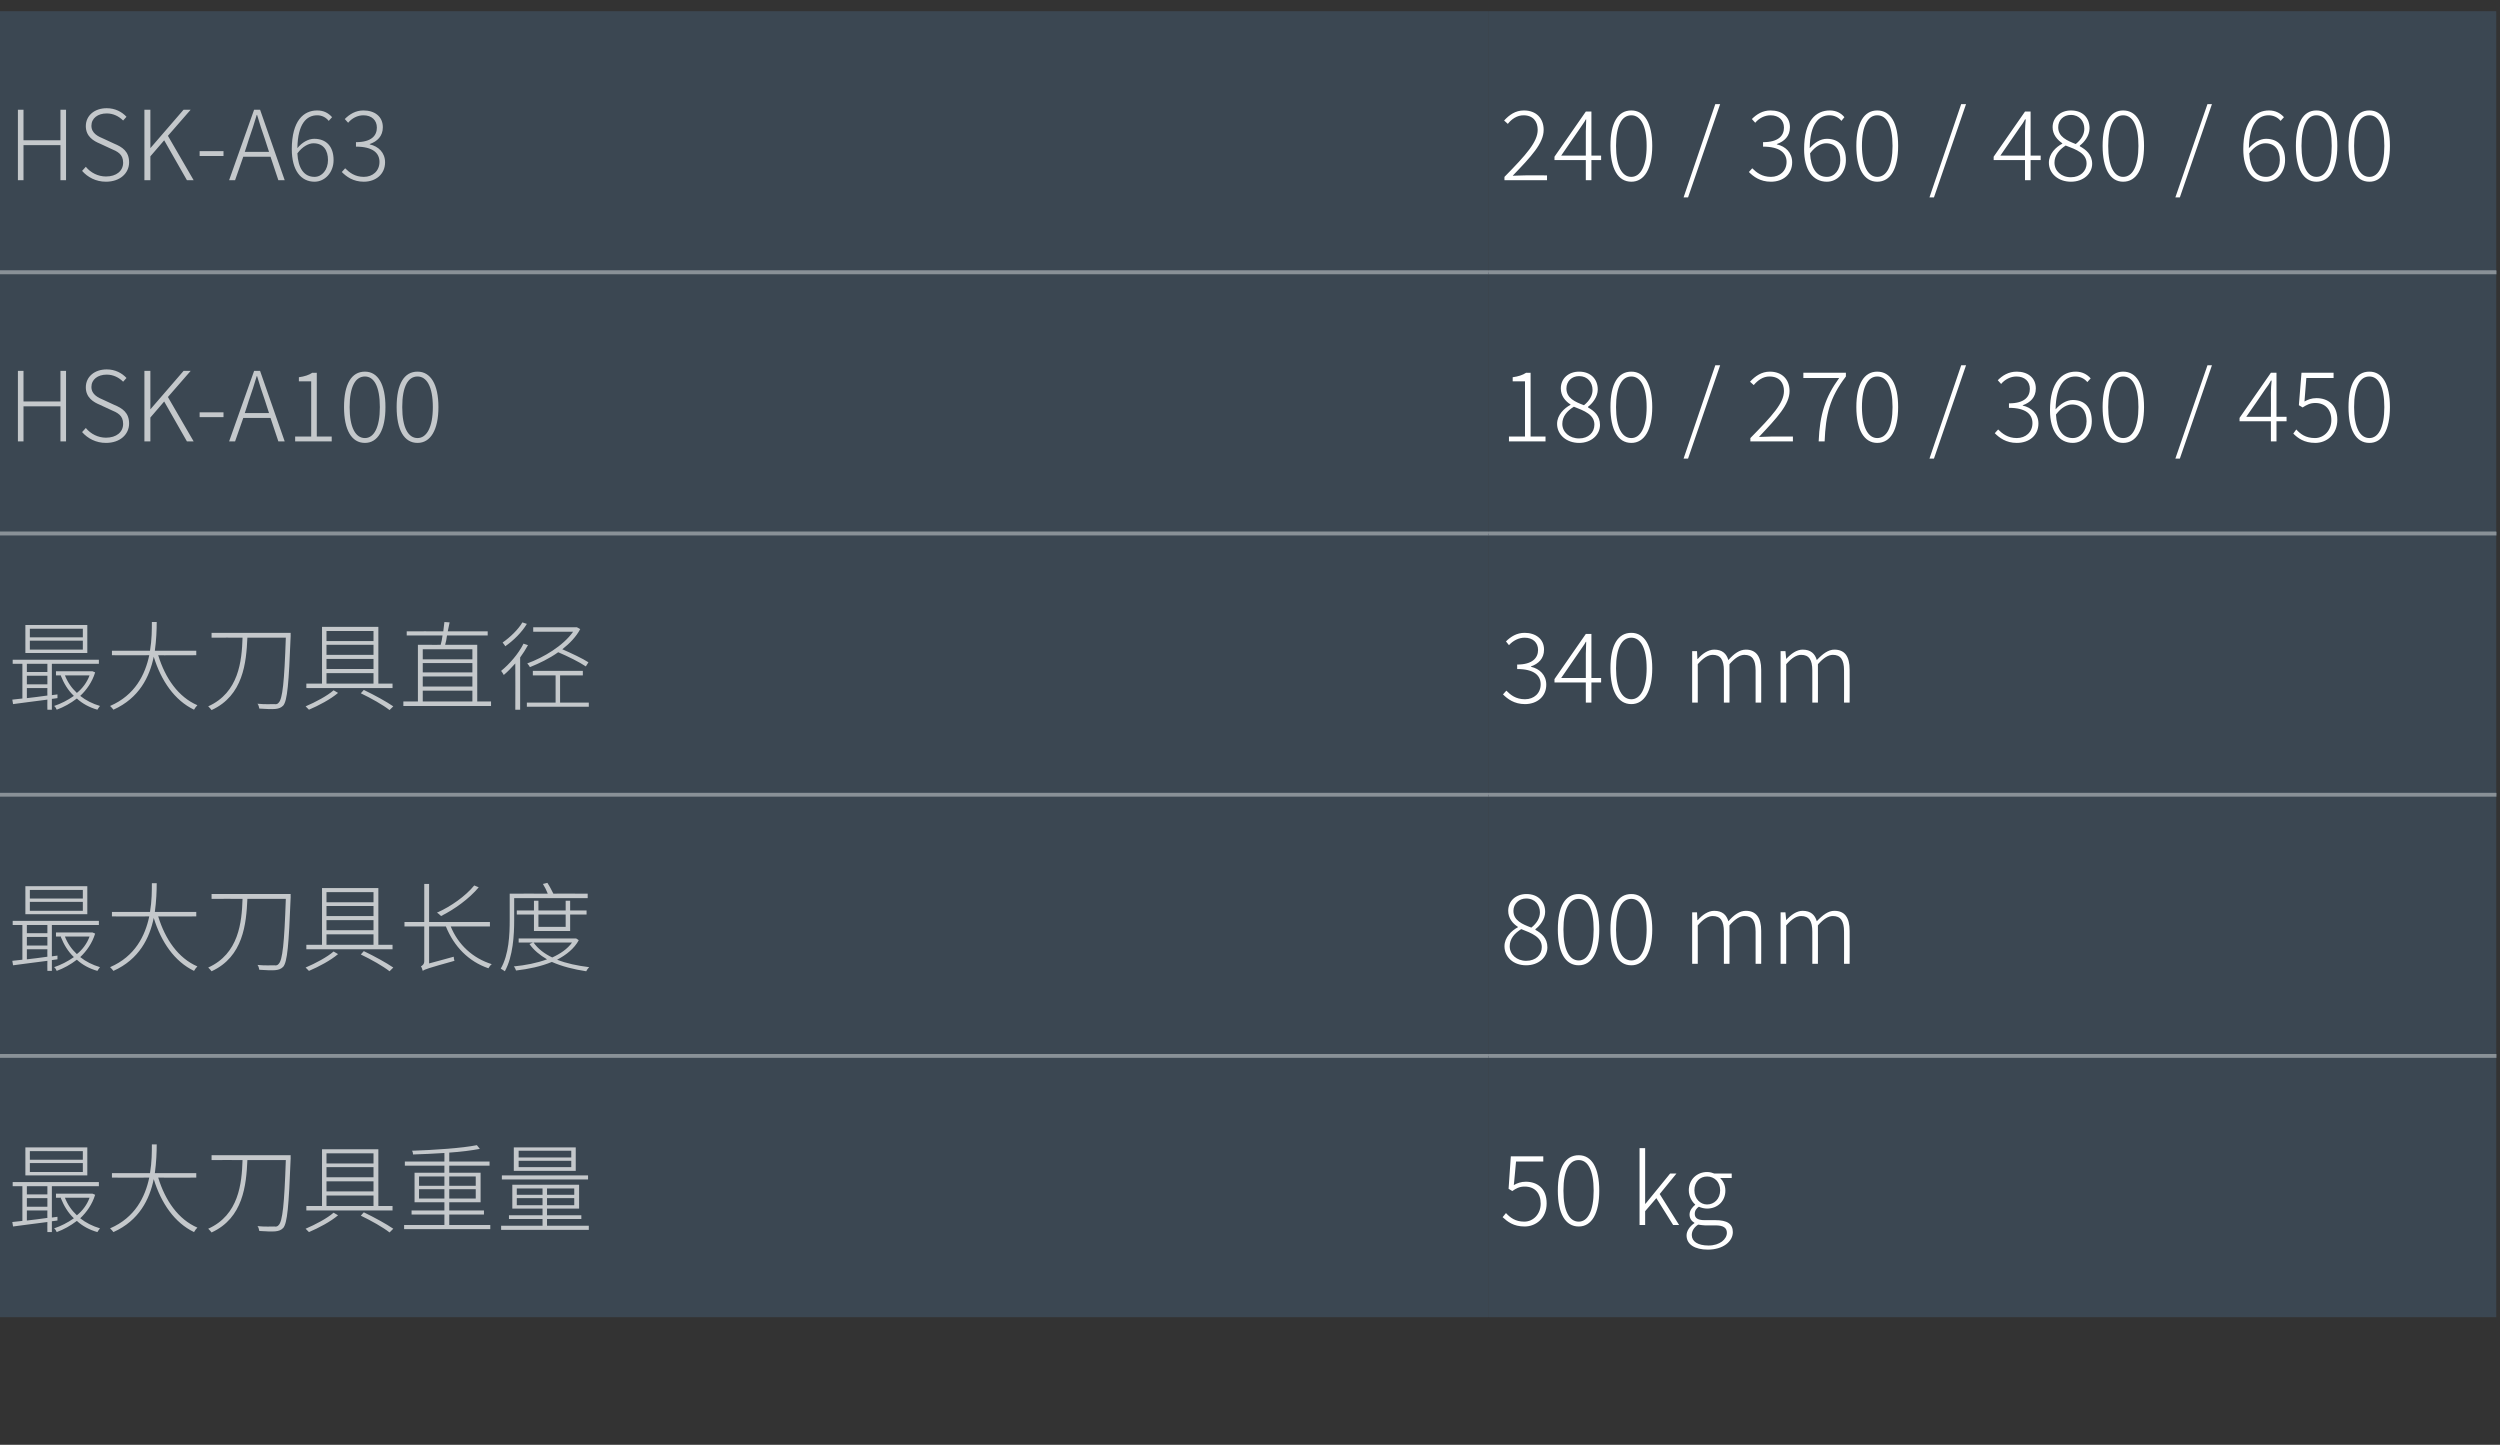 <?xml version="1.0" standalone="no"?><!DOCTYPE svg PUBLIC "-//W3C//DTD SVG 1.1//EN" "http://www.w3.org/Graphics/SVG/1.1/DTD/svg11.dtd"><svg xmlns="http://www.w3.org/2000/svg" version="1.1" width="670px" height="387.2px" viewBox="0 -3 670 387.2" style="top:-3px"><rect x="0" y="-3" width="670" height="387.2" fill="#333333" stroke="none"/>  <desc>HSK-A63,240 / 360 / 480 / 600,HSK-A100,180 / 270 / 360 / 450,最大刀具直径 ,340 mm,最大刀具长度,800 mm,最大刀具重量,50 kg</desc>  <defs/>  <g class="svg-tables">    <g class="svg-table-background">      <rect x="-1" y="0" width="400" height="70" class="svg-cell-fill" style="fill:#3b4752;"/>      <line x1="-1" y1="70" x2="399" y2="70" stroke="#899197" stroke-width="1"/>      <rect x="399" y="0" width="270" height="70" class="svg-cell-fill" style="fill:#3b4752;"/>      <line x1="399" y1="70" x2="669" y2="70" stroke="#899197" stroke-width="1"/>      <rect x="-1" y="70" width="400" height="70" class="svg-cell-fill" style="fill:#3b4752;"/>      <line x1="-1" y1="140" x2="399" y2="140" stroke="#899197" stroke-width="1"/>      <line x1="-1" y1="70" x2="399" y2="70" stroke="#899197" stroke-width="1"/>      <rect x="399" y="70" width="270" height="70" class="svg-cell-fill" style="fill:#3b4752;"/>      <line x1="399" y1="140" x2="669" y2="140" stroke="#899197" stroke-width="1"/>      <line x1="399" y1="70" x2="669" y2="70" stroke="#899197" stroke-width="1"/>      <rect x="-1" y="140" width="400" height="70" class="svg-cell-fill" style="fill:#3b4752;"/>      <line x1="-1" y1="210" x2="399" y2="210" stroke="#899197" stroke-width="1"/>      <line x1="-1" y1="140" x2="399" y2="140" stroke="#899197" stroke-width="1"/>      <rect x="399" y="140" width="270" height="70" class="svg-cell-fill" style="fill:#3b4752;"/>      <line x1="399" y1="210" x2="669" y2="210" stroke="#899197" stroke-width="1"/>      <line x1="399" y1="140" x2="669" y2="140" stroke="#899197" stroke-width="1"/>      <rect x="-1" y="210" width="400" height="70" class="svg-cell-fill" style="fill:#3b4752;"/>      <line x1="-1" y1="280" x2="399" y2="280" stroke="#899197" stroke-width="1"/>      <line x1="-1" y1="210" x2="399" y2="210" stroke="#899197" stroke-width="1"/>      <rect x="399" y="210" width="270" height="70" class="svg-cell-fill" style="fill:#3b4752;"/>      <line x1="399" y1="280" x2="669" y2="280" stroke="#899197" stroke-width="1"/>      <line x1="399" y1="210" x2="669" y2="210" stroke="#899197" stroke-width="1"/>      <rect x="-1" y="280" width="400" height="70" class="svg-cell-fill" style="fill:#3b4752;"/>      <line x1="-1" y1="280" x2="399" y2="280" stroke="#899197" stroke-width="1"/>      <rect x="399" y="280" width="270" height="70" class="svg-cell-fill" style="fill:#3b4752;"/>      <line x1="399" y1="280" x2="669" y2="280" stroke="#899197" stroke-width="1"/>    </g>  </g>  <g id="Polygon267601">    <path d="M 402.7 323.2 C 402.7 323.2 403.6 322.1 403.6 322.1 C 404.7 323.3 406.1 324.4 408.5 324.4 C 410.9 324.4 412.9 322.4 412.9 319.6 C 412.9 316.7 411.3 315 408.6 315 C 407.2 315 406.3 315.5 405.3 316.2 C 405.25 316.18 404.3 315.6 404.3 315.6 L 404.9 306.9 L 413.6 306.9 L 413.6 308.3 L 406.3 308.3 C 406.3 308.3 405.72 314.65 405.7 314.6 C 406.6 314.1 407.6 313.7 408.9 313.7 C 412 313.7 414.5 315.5 414.5 319.5 C 414.5 323.5 411.6 325.7 408.6 325.7 C 405.6 325.7 404 324.4 402.7 323.2 Z M 417.5 316.1 C 417.5 309.9 419.5 306.6 423.1 306.6 C 426.6 306.6 428.6 310 428.6 316.1 C 428.6 322.2 426.6 325.7 423.1 325.7 C 419.5 325.7 417.5 322.2 417.5 316.1 Z M 427.1 316.1 C 427.1 310.5 425.5 307.9 423.1 307.9 C 420.6 307.9 419 310.5 419 316.1 C 419 321.6 420.6 324.4 423.1 324.4 C 425.5 324.4 427.1 321.6 427.1 316.1 Z M 439.4 304.7 L 440.9 304.7 L 440.9 319.6 L 441 319.6 L 447.6 311.5 L 449.3 311.5 L 444.8 317 L 450 325.3 L 448.4 325.3 L 443.9 318.1 L 440.9 321.6 L 440.9 325.3 L 439.4 325.3 L 439.4 304.7 Z M 452 328.1 C 452 326.9 452.8 325.7 454.1 324.8 C 454.1 324.8 454.1 324.7 454.1 324.7 C 453.4 324.3 452.8 323.6 452.8 322.5 C 452.8 321.3 453.7 320.4 454.3 319.9 C 454.3 319.9 454.3 319.8 454.3 319.8 C 453.5 319.1 452.6 317.7 452.6 316 C 452.6 313.1 454.8 311.1 457.5 311.1 C 458.3 311.1 458.9 311.3 459.4 311.5 C 459.39 311.48 464.1 311.5 464.1 311.5 L 464.1 312.7 C 464.1 312.7 461 312.72 461 312.7 C 461.8 313.5 462.4 314.6 462.4 316.1 C 462.4 318.9 460.3 320.9 457.5 320.9 C 456.8 320.9 455.9 320.7 455.3 320.4 C 454.7 320.8 454.2 321.4 454.2 322.3 C 454.2 323.3 454.8 324 456.8 324 C 456.8 324 459.7 324 459.7 324 C 462.9 324 464.4 325 464.4 327.2 C 464.4 329.7 461.8 331.9 457.7 331.9 C 454.2 331.9 452 330.5 452 328.1 Z M 461 316 C 461 313.7 459.4 312.3 457.5 312.3 C 455.6 312.3 454.1 313.7 454.1 316 C 454.1 318.3 455.7 319.8 457.5 319.8 C 459.4 319.8 461 318.3 461 316 Z M 462.8 327.4 C 462.8 326 461.8 325.4 459.7 325.4 C 459.7 325.4 456.9 325.4 456.9 325.4 C 456.6 325.4 455.8 325.3 455.1 325.2 C 453.9 326 453.4 327 453.4 328 C 453.4 329.7 455 330.8 457.9 330.8 C 460.9 330.8 462.8 329.1 462.8 327.4 Z " stroke="none" fill="#fff"/>  </g>  <g id="Polygon267600">    <path d="M 22.2 305.5 L 8 305.5 L 8 307.8 L 22.2 307.8 L 22.2 305.5 Z M 22.2 308.7 L 8 308.7 L 8 311.1 L 22.2 311.1 L 22.2 308.7 Z M 23.4 312 L 6.8 312 L 6.8 304.5 L 23.4 304.5 L 23.4 312 Z M 7.2 324.1 C 8.9 323.9 10.7 323.7 12.7 323.4 C 12.66 323.41 12.7 321.4 12.7 321.4 L 7.2 321.4 C 7.2 321.4 7.2 324.06 7.2 324.1 Z M 7.2 314.9 L 7.2 317.1 L 12.7 317.1 L 12.7 314.9 L 7.2 314.9 Z M 7.2 320.4 L 12.7 320.4 L 12.7 318.1 L 7.2 318.1 L 7.2 320.4 Z M 13.9 324.3 L 13.9 327.2 L 12.7 327.2 C 12.7 327.2 12.66 324.48 12.7 324.5 C 9.3 324.9 6 325.4 3.5 325.7 C 3.48 325.67 3.3 324.5 3.3 324.5 L 6 324.2 L 6 314.9 L 3.4 314.9 L 3.4 313.8 L 26.5 313.8 L 26.5 314.9 L 13.9 314.9 L 13.9 323.3 L 15.4 323.1 L 15.4 324.1 L 13.9 324.3 Z M 17.4 318 C 18.1 319.8 19.2 321.4 20.6 322.7 C 22.1 321.5 23.3 319.9 24 318 C 24 318 17.4 318 17.4 318 Z M 25.5 317.2 C 24.7 319.8 23.2 321.9 21.5 323.5 C 23 324.7 24.8 325.6 26.8 326.2 C 26.6 326.4 26.3 326.9 26.1 327.2 C 24 326.6 22.1 325.6 20.6 324.2 C 18.9 325.5 17.1 326.5 15.2 327.2 C 15.1 326.9 14.8 326.4 14.5 326.2 C 16.3 325.6 18.1 324.7 19.8 323.5 C 18.2 322 17.1 320.1 16.3 318.1 C 16.27 318.05 16.4 318 16.4 318 L 15 318 L 15 316.9 L 24.6 316.9 L 24.8 316.9 C 24.8 316.9 25.53 317.22 25.5 317.2 Z M 42.4 312.6 C 44.3 318.8 47.8 323.8 52.9 326 C 52.6 326.3 52.2 326.8 52 327.2 C 46.8 324.7 43.2 319.5 41.2 313 C 40.1 318.4 37.3 324.1 30.4 327.2 C 30.2 326.9 29.8 326.5 29.5 326.2 C 36.2 323.3 38.9 317.8 40 312.6 C 39.99 312.65 30 312.6 30 312.6 L 30 311.4 C 30 311.4 40.19 311.4 40.2 311.4 C 40.7 308.4 40.7 305.7 40.7 303.7 C 40.7 303.7 42 303.7 42 303.7 C 42 305.7 41.9 308.5 41.5 311.4 C 41.49 311.4 52.6 311.4 52.6 311.4 L 52.6 312.6 C 52.6 312.6 42.38 312.65 42.4 312.6 Z M 77.9 307.4 C 77.4 320.3 77 324.8 75.9 326.1 C 75.3 326.7 74.7 326.9 73.8 327 C 72.9 327.1 71.1 327 69.5 326.9 C 69.4 326.5 69.3 325.9 69 325.6 C 71 325.8 72.8 325.7 73.5 325.7 C 74 325.8 74.4 325.7 74.7 325.3 C 75.7 324.3 76.2 319.9 76.6 307.9 C 76.6 307.9 66.3 307.9 66.3 307.9 C 66 314.6 65.2 323.4 56.7 327.3 C 56.5 327 56.1 326.6 55.8 326.3 C 64 322.6 64.8 314.2 65 307.9 C 65.02 307.86 56.7 307.9 56.7 307.9 L 56.7 306.6 L 77.9 306.6 C 77.9 306.6 77.87 307.42 77.9 307.4 Z M 87.5 320.2 L 100.1 320.2 L 100.1 317.4 L 87.5 317.4 L 87.5 320.2 Z M 87.5 306.1 L 87.5 308.8 L 100.1 308.8 L 100.1 306.1 L 87.5 306.1 Z M 87.5 313.6 L 87.5 316.3 L 100.1 316.3 L 100.1 313.6 L 87.5 313.6 Z M 100.1 309.8 L 87.5 309.8 L 87.5 312.5 L 100.1 312.5 L 100.1 309.8 Z M 105.2 321.4 L 82.1 321.4 L 82.1 320.2 L 86.3 320.2 L 86.3 305 L 101.4 305 L 101.4 320.2 L 105.2 320.2 L 105.2 321.4 Z M 90.6 322.7 C 88.6 324.4 85.4 326.1 82.8 327.2 C 82.6 327 82.2 326.6 81.9 326.3 C 84.5 325.2 87.7 323.5 89.4 322 C 89.4 322 90.6 322.7 90.6 322.7 Z M 97.5 321.9 C 100.4 323.3 103.5 325 105.4 326.3 C 105.4 326.3 104.4 327.3 104.4 327.3 C 102.6 325.9 99.6 324.2 96.7 322.8 C 96.7 322.8 97.5 321.9 97.5 321.9 Z M 119.1 318.2 L 119.1 315.7 L 112.3 315.7 L 112.3 318.2 L 119.1 318.2 Z M 112.3 314.8 L 119.1 314.8 L 119.1 312.3 L 112.3 312.3 L 112.3 314.8 Z M 120.4 312.3 L 120.4 314.8 L 127.5 314.8 L 127.5 312.3 L 120.4 312.3 Z M 127.5 315.7 L 120.4 315.7 L 120.4 318.2 L 127.5 318.2 L 127.5 315.7 Z M 131.4 325.3 L 131.4 326.4 L 108.3 326.4 L 108.3 325.3 L 119.1 325.3 L 119.1 322.5 L 110.3 322.5 L 110.3 321.4 L 119.1 321.4 L 119.1 319.2 L 111.1 319.2 L 111.1 311.3 L 119.1 311.3 L 119.1 309.4 L 108.5 309.4 L 108.5 308.3 L 119.1 308.3 C 119.1 308.3 119.13 305.96 119.1 306 C 116.3 306.2 113.4 306.3 110.7 306.4 C 110.7 306.1 110.6 305.6 110.4 305.4 C 116.4 305.2 123.9 304.7 127.8 303.9 C 127.8 303.9 128.6 304.9 128.6 304.9 C 126.5 305.3 123.5 305.7 120.4 305.9 C 120.38 305.89 120.4 308.3 120.4 308.3 L 131.2 308.3 L 131.2 309.4 L 120.4 309.4 L 120.4 311.3 L 128.8 311.3 L 128.8 319.2 L 120.4 319.2 L 120.4 321.4 L 129.7 321.4 L 129.7 322.5 L 120.4 322.5 L 120.4 325.3 L 131.4 325.3 Z M 153.1 305.4 L 139 305.4 L 139 307.2 L 153.1 307.2 L 153.1 305.4 Z M 153.1 308.1 L 139 308.1 L 139 309.8 L 153.1 309.8 L 153.1 308.1 Z M 154.3 310.8 L 137.7 310.8 L 137.7 304.5 L 154.3 304.5 L 154.3 310.8 Z M 157.6 313.1 L 134.5 313.1 L 134.5 312 L 157.6 312 L 157.6 313.1 Z M 145.4 320 L 145.4 318.1 L 138.5 318.1 L 138.5 320 L 145.4 320 Z M 138.5 317.2 L 145.4 317.2 L 145.4 315.5 L 138.5 315.5 L 138.5 317.2 Z M 153.9 315.5 L 146.6 315.5 L 146.6 317.2 L 153.9 317.2 L 153.9 315.5 Z M 153.9 318.1 L 146.6 318.1 L 146.6 320 L 153.9 320 L 153.9 318.1 Z M 157.8 325.5 L 157.8 326.6 L 134.3 326.6 L 134.3 325.5 L 145.4 325.5 L 145.4 323.7 L 136.4 323.7 L 136.4 322.7 L 145.4 322.7 L 145.4 320.9 L 137.3 320.9 L 137.3 314.5 L 155.2 314.5 L 155.2 320.9 L 146.6 320.9 L 146.6 322.7 L 155.8 322.7 L 155.8 323.7 L 146.6 323.7 L 146.6 325.5 L 157.8 325.5 Z " stroke="none" fill="#c4c8cb"/>  </g>  <g id="Polygon267599">    <path d="M 403.2 250.6 C 403.2 248.2 405.1 246.4 406.8 245.5 C 406.8 245.5 406.8 245.4 406.8 245.4 C 405.4 244.5 404.2 243.1 404.2 241.1 C 404.2 238.4 406.3 236.6 409.1 236.6 C 412.2 236.6 414.1 238.6 414.1 241.4 C 414.1 243.4 412.6 245.2 411.5 246 C 411.5 246 411.5 246.2 411.5 246.2 C 413.1 247.1 414.7 248.4 414.7 250.9 C 414.7 253.5 412.4 255.7 409 255.7 C 405.6 255.7 403.2 253.5 403.2 250.6 Z M 412.7 241.5 C 412.7 239.5 411.4 237.8 409 237.8 C 407.1 237.8 405.6 239.2 405.6 241.1 C 405.6 243.7 408 244.7 410.4 245.6 C 411.9 244.4 412.7 243 412.7 241.5 Z M 413.2 250.8 C 413.2 248.1 410.5 247.1 407.7 246 C 405.9 247.1 404.6 248.6 404.6 250.6 C 404.6 252.8 406.5 254.5 409 254.5 C 411.6 254.5 413.2 252.9 413.2 250.8 Z M 417.5 246.1 C 417.5 239.9 419.5 236.6 423.1 236.6 C 426.6 236.6 428.6 240 428.6 246.1 C 428.6 252.2 426.6 255.7 423.1 255.7 C 419.5 255.7 417.5 252.2 417.5 246.1 Z M 427.1 246.1 C 427.1 240.5 425.5 237.9 423.1 237.9 C 420.6 237.9 419 240.5 419 246.1 C 419 251.6 420.6 254.4 423.1 254.4 C 425.5 254.4 427.1 251.6 427.1 246.1 Z M 431.6 246.1 C 431.6 239.9 433.6 236.6 437.2 236.6 C 440.7 236.6 442.8 240 442.8 246.1 C 442.8 252.2 440.7 255.7 437.2 255.7 C 433.6 255.7 431.6 252.2 431.6 246.1 Z M 441.3 246.1 C 441.3 240.5 439.6 237.9 437.2 237.9 C 434.7 237.9 433.1 240.5 433.1 246.1 C 433.1 251.6 434.7 254.4 437.2 254.4 C 439.6 254.4 441.3 251.6 441.3 246.1 Z M 453.5 241.5 L 454.8 241.5 L 454.9 243.6 C 454.9 243.6 454.99 243.58 455 243.6 C 456.2 242.2 457.8 241.1 459.4 241.1 C 461.6 241.1 462.7 242.2 463.2 243.9 C 464.7 242.2 466.2 241.1 467.9 241.1 C 470.6 241.1 472 242.9 472 246.5 C 472.02 246.47 472 255.3 472 255.3 L 470.5 255.3 C 470.5 255.3 470.51 246.68 470.5 246.7 C 470.5 243.8 469.6 242.5 467.5 242.5 C 466.3 242.5 465 243.3 463.5 245 C 463.52 244.96 463.5 255.3 463.5 255.3 L 462 255.3 C 462 255.3 462.01 246.68 462 246.7 C 462 243.8 461.1 242.5 459 242.5 C 457.8 242.5 456.5 243.3 455 245 C 455.02 244.96 455 255.3 455 255.3 L 453.5 255.3 L 453.5 241.5 Z M 477.2 241.5 L 478.5 241.5 L 478.7 243.6 C 478.7 243.6 478.7 243.58 478.7 243.6 C 480 242.2 481.5 241.1 483.1 241.1 C 485.3 241.1 486.4 242.2 486.9 243.9 C 488.5 242.2 490 241.1 491.6 241.1 C 494.4 241.1 495.7 242.9 495.7 246.5 C 495.73 246.47 495.7 255.3 495.7 255.3 L 494.2 255.3 C 494.2 255.3 494.23 246.68 494.2 246.7 C 494.2 243.8 493.3 242.5 491.2 242.5 C 490 242.5 488.7 243.3 487.2 245 C 487.23 244.96 487.2 255.3 487.2 255.3 L 485.7 255.3 C 485.7 255.3 485.72 246.68 485.7 246.7 C 485.7 243.8 484.8 242.5 482.7 242.5 C 481.5 242.5 480.2 243.3 478.7 245 C 478.73 244.96 478.7 255.3 478.7 255.3 L 477.2 255.3 L 477.2 241.5 Z " stroke="none" fill="#fff"/>  </g>  <g id="Polygon267598">    <path d="M 22.2 235.5 L 8 235.5 L 8 237.8 L 22.2 237.8 L 22.2 235.5 Z M 22.2 238.7 L 8 238.7 L 8 241.1 L 22.2 241.1 L 22.2 238.7 Z M 23.4 242 L 6.8 242 L 6.8 234.5 L 23.4 234.5 L 23.4 242 Z M 7.2 254.1 C 8.9 253.9 10.7 253.7 12.7 253.4 C 12.66 253.41 12.7 251.4 12.7 251.4 L 7.2 251.4 C 7.2 251.4 7.2 254.06 7.2 254.1 Z M 7.2 244.9 L 7.2 247.1 L 12.7 247.1 L 12.7 244.9 L 7.2 244.9 Z M 7.2 250.4 L 12.7 250.4 L 12.7 248.1 L 7.2 248.1 L 7.2 250.4 Z M 13.9 254.3 L 13.9 257.2 L 12.7 257.2 C 12.7 257.2 12.66 254.48 12.7 254.5 C 9.3 254.9 6 255.4 3.5 255.7 C 3.48 255.67 3.3 254.5 3.3 254.5 L 6 254.2 L 6 244.9 L 3.4 244.9 L 3.4 243.8 L 26.5 243.8 L 26.5 244.9 L 13.9 244.9 L 13.9 253.3 L 15.4 253.1 L 15.4 254.1 L 13.9 254.3 Z M 17.4 248 C 18.1 249.8 19.2 251.4 20.6 252.7 C 22.1 251.5 23.3 249.9 24 248 C 24 248 17.4 248 17.4 248 Z M 25.5 247.2 C 24.7 249.8 23.2 251.9 21.5 253.5 C 23 254.7 24.8 255.6 26.8 256.2 C 26.6 256.4 26.3 256.9 26.1 257.2 C 24 256.6 22.1 255.6 20.6 254.2 C 18.9 255.5 17.1 256.5 15.2 257.2 C 15.1 256.9 14.8 256.4 14.5 256.2 C 16.3 255.6 18.1 254.7 19.8 253.5 C 18.2 252 17.1 250.1 16.3 248.1 C 16.27 248.05 16.4 248 16.4 248 L 15 248 L 15 246.9 L 24.6 246.9 L 24.8 246.9 C 24.8 246.9 25.53 247.22 25.5 247.2 Z M 42.4 242.6 C 44.3 248.8 47.8 253.8 52.9 256 C 52.6 256.3 52.2 256.8 52 257.2 C 46.8 254.7 43.2 249.5 41.2 243 C 40.1 248.4 37.3 254.1 30.4 257.2 C 30.2 256.9 29.8 256.5 29.5 256.2 C 36.2 253.3 38.9 247.8 40 242.6 C 39.99 242.65 30 242.6 30 242.6 L 30 241.4 C 30 241.4 40.19 241.4 40.2 241.4 C 40.7 238.4 40.7 235.7 40.7 233.7 C 40.7 233.7 42 233.7 42 233.7 C 42 235.7 41.9 238.5 41.5 241.4 C 41.49 241.4 52.6 241.4 52.6 241.4 L 52.6 242.6 C 52.6 242.6 42.38 242.65 42.4 242.6 Z M 77.9 237.4 C 77.4 250.3 77 254.8 75.9 256.1 C 75.3 256.7 74.7 256.9 73.8 257 C 72.9 257.1 71.1 257 69.5 256.9 C 69.4 256.5 69.3 255.9 69 255.6 C 71 255.8 72.8 255.7 73.5 255.7 C 74 255.8 74.4 255.7 74.7 255.3 C 75.7 254.3 76.2 249.9 76.6 237.9 C 76.6 237.9 66.3 237.9 66.3 237.9 C 66 244.6 65.2 253.4 56.7 257.3 C 56.5 257 56.1 256.6 55.8 256.3 C 64 252.6 64.8 244.2 65 237.9 C 65.02 237.86 56.7 237.9 56.7 237.9 L 56.7 236.6 L 77.9 236.6 C 77.9 236.6 77.87 237.42 77.9 237.4 Z M 87.5 250.2 L 100.1 250.2 L 100.1 247.4 L 87.5 247.4 L 87.5 250.2 Z M 87.5 236.1 L 87.5 238.8 L 100.1 238.8 L 100.1 236.1 L 87.5 236.1 Z M 87.5 243.6 L 87.5 246.3 L 100.1 246.3 L 100.1 243.6 L 87.5 243.6 Z M 100.1 239.8 L 87.5 239.8 L 87.5 242.5 L 100.1 242.5 L 100.1 239.8 Z M 105.2 251.4 L 82.1 251.4 L 82.1 250.2 L 86.3 250.2 L 86.3 235 L 101.4 235 L 101.4 250.2 L 105.2 250.2 L 105.2 251.4 Z M 90.6 252.7 C 88.6 254.4 85.4 256.1 82.8 257.2 C 82.6 257 82.2 256.6 81.9 256.3 C 84.5 255.2 87.7 253.5 89.4 252 C 89.4 252 90.6 252.7 90.6 252.7 Z M 97.5 251.9 C 100.4 253.3 103.5 255 105.4 256.3 C 105.4 256.3 104.4 257.3 104.4 257.3 C 102.6 255.9 99.6 254.2 96.7 252.8 C 96.7 252.8 97.5 251.9 97.5 251.9 Z M 128.3 234.8 C 125.7 237.9 121.8 240.7 118.2 242.5 C 118 242.3 117.5 241.8 117.1 241.6 C 120.9 239.9 124.7 237.2 127.1 234.3 C 127.1 234.3 128.3 234.8 128.3 234.8 Z M 120.8 245.3 C 122.8 250.2 126.7 253.8 131.8 255.4 C 131.5 255.6 131.1 256.1 130.9 256.5 C 125.6 254.7 121.7 250.7 119.5 245.3 C 119.55 245.3 115 245.3 115 245.3 L 115 255.2 C 115 255.2 121.63 253.41 121.6 253.4 C 121.6 253.7 121.7 254.3 121.8 254.5 C 114.6 256.5 113.8 256.8 113.3 257.2 C 113.2 256.8 113 256.2 112.8 256 C 113.1 255.8 113.7 255.5 113.7 254.6 C 113.7 254.58 113.7 245.3 113.7 245.3 L 108.4 245.3 L 108.4 244.1 L 113.7 244.1 L 113.7 233.9 L 115 233.9 L 115 244.1 L 131.3 244.1 L 131.3 245.3 C 131.3 245.3 120.85 245.3 120.8 245.3 Z M 137.8 243.6 C 137.8 247.6 137.5 253.3 135.3 257.3 C 135.1 257.1 134.5 256.8 134.2 256.6 C 136.4 252.8 136.6 247.4 136.6 243.6 C 136.58 243.61 136.6 236.5 136.6 236.5 C 136.6 236.5 146.82 236.48 146.8 236.5 C 146.5 235.7 146 234.7 145.5 233.9 C 145.5 233.9 146.7 233.6 146.7 233.6 C 147.3 234.5 147.9 235.7 148.3 236.5 C 148.25 236.48 157.5 236.5 157.5 236.5 L 157.5 237.7 L 137.8 237.7 C 137.8 237.7 137.8 243.61 137.8 243.6 Z M 144.3 242.1 L 144.3 245.4 L 151.6 245.4 L 151.6 242.1 L 144.3 242.1 Z M 143.1 246.5 L 143.1 242.1 L 138.5 242.1 L 138.5 241 L 143.1 241 L 143.1 238.4 L 144.3 238.4 L 144.3 241 L 151.6 241 L 151.6 238.4 L 152.8 238.4 L 152.8 241 L 157.2 241 L 157.2 242.1 L 152.8 242.1 L 152.8 246.5 L 143.1 246.5 Z M 143 249.6 C 144.2 251.3 145.9 252.6 148 253.6 C 150.2 252.6 152.1 251.3 153.3 249.6 C 153.3 249.6 143 249.6 143 249.6 Z M 155.1 249 C 153.9 251.2 151.8 252.9 149.3 254.2 C 151.8 255.2 154.7 255.8 157.9 256.2 C 157.6 256.5 157.3 256.9 157.1 257.3 C 153.8 256.8 150.6 256 147.9 254.8 C 145 256 141.7 256.7 138.3 257.1 C 138.2 256.8 138 256.3 137.7 256 C 140.8 255.7 143.9 255.1 146.6 254.1 C 144.7 253 143 251.6 141.9 250 C 141.91 250 142.8 249.6 142.8 249.6 L 139 249.6 L 139 248.5 L 154.1 248.5 L 154.4 248.5 C 154.4 248.5 155.14 248.96 155.1 249 Z " stroke="none" fill="#c4c8cb"/>  </g>  <g id="Polygon267597">    <path d="M 402.8 183.1 C 402.8 183.1 403.7 182.1 403.7 182.1 C 404.8 183.2 406.2 184.4 408.7 184.4 C 411.1 184.4 412.9 182.8 412.9 180.4 C 412.9 178 411.1 176.3 406.6 176.3 C 406.6 176.3 406.6 175.1 406.6 175.1 C 410.7 175.1 412.2 173.3 412.2 171.2 C 412.2 169.2 410.8 167.9 408.6 167.9 C 407 167.9 405.5 168.7 404.4 169.9 C 404.4 169.9 403.6 168.9 403.6 168.9 C 404.9 167.6 406.5 166.6 408.6 166.6 C 411.5 166.6 413.8 168.2 413.8 171.1 C 413.8 173.5 412.3 174.9 410.3 175.6 C 410.3 175.6 410.3 175.7 410.3 175.7 C 412.6 176.2 414.4 177.9 414.4 180.5 C 414.4 183.7 411.9 185.7 408.7 185.7 C 405.8 185.7 404 184.3 402.8 183.1 Z M 425 178.7 C 425 178.7 425.01 172.23 425 172.2 C 425 171.4 425.1 169.9 425.1 169 C 425.1 169 425 169 425 169 C 424.6 169.8 424 170.5 423.5 171.3 C 423.5 171.32 418.4 178.7 418.4 178.7 L 425 178.7 Z M 425 179.9 L 416.6 179.9 L 416.6 179 L 425 166.9 L 426.5 166.9 L 426.5 178.7 L 429.1 178.7 L 429.1 179.9 L 426.5 179.9 L 426.5 185.3 L 425 185.3 L 425 179.9 Z M 431.6 176.1 C 431.6 169.9 433.6 166.6 437.2 166.6 C 440.7 166.6 442.8 170 442.8 176.1 C 442.8 182.2 440.7 185.7 437.2 185.7 C 433.6 185.7 431.6 182.2 431.6 176.1 Z M 441.3 176.1 C 441.3 170.5 439.6 167.9 437.2 167.9 C 434.7 167.9 433.1 170.5 433.1 176.1 C 433.1 181.6 434.7 184.4 437.2 184.4 C 439.6 184.4 441.3 181.6 441.3 176.1 Z M 453.5 171.5 L 454.8 171.5 L 454.9 173.6 C 454.9 173.6 454.99 173.58 455 173.6 C 456.2 172.2 457.8 171.1 459.4 171.1 C 461.6 171.1 462.7 172.2 463.2 173.9 C 464.7 172.2 466.2 171.1 467.9 171.1 C 470.6 171.1 472 172.9 472 176.5 C 472.02 176.47 472 185.3 472 185.3 L 470.5 185.3 C 470.5 185.3 470.51 176.68 470.5 176.7 C 470.5 173.8 469.6 172.5 467.5 172.5 C 466.3 172.5 465 173.3 463.5 175 C 463.52 174.96 463.5 185.3 463.5 185.3 L 462 185.3 C 462 185.3 462.01 176.68 462 176.7 C 462 173.8 461.1 172.5 459 172.5 C 457.8 172.5 456.5 173.3 455 175 C 455.02 174.96 455 185.3 455 185.3 L 453.5 185.3 L 453.5 171.5 Z M 477.2 171.5 L 478.5 171.5 L 478.7 173.6 C 478.7 173.6 478.7 173.58 478.7 173.6 C 480 172.2 481.5 171.1 483.1 171.1 C 485.3 171.1 486.4 172.2 486.9 173.9 C 488.5 172.2 490 171.1 491.6 171.1 C 494.4 171.1 495.7 172.9 495.7 176.5 C 495.73 176.47 495.7 185.3 495.7 185.3 L 494.2 185.3 C 494.2 185.3 494.23 176.68 494.2 176.7 C 494.2 173.8 493.3 172.5 491.2 172.5 C 490 172.5 488.7 173.3 487.2 175 C 487.23 174.96 487.2 185.3 487.2 185.3 L 485.7 185.3 C 485.7 185.3 485.72 176.68 485.7 176.7 C 485.7 173.8 484.8 172.5 482.7 172.5 C 481.5 172.5 480.2 173.3 478.7 175 C 478.73 174.96 478.7 185.3 478.7 185.3 L 477.2 185.3 L 477.2 171.5 Z " stroke="none" fill="#fff"/>  </g>  <g id="Polygon267596">    <path d="M 22.2 165.5 L 8 165.5 L 8 167.8 L 22.2 167.8 L 22.2 165.5 Z M 22.2 168.7 L 8 168.7 L 8 171.1 L 22.2 171.1 L 22.2 168.7 Z M 23.4 172 L 6.8 172 L 6.8 164.5 L 23.4 164.5 L 23.4 172 Z M 7.2 184.1 C 8.9 183.9 10.7 183.7 12.7 183.4 C 12.66 183.41 12.7 181.4 12.7 181.4 L 7.2 181.4 C 7.2 181.4 7.2 184.06 7.2 184.1 Z M 7.2 174.9 L 7.2 177.1 L 12.7 177.1 L 12.7 174.9 L 7.2 174.9 Z M 7.2 180.4 L 12.7 180.4 L 12.7 178.1 L 7.2 178.1 L 7.2 180.4 Z M 13.9 184.3 L 13.9 187.2 L 12.7 187.2 C 12.7 187.2 12.66 184.48 12.7 184.5 C 9.3 184.9 6 185.4 3.5 185.7 C 3.48 185.67 3.3 184.5 3.3 184.5 L 6 184.2 L 6 174.9 L 3.4 174.9 L 3.4 173.8 L 26.5 173.8 L 26.5 174.9 L 13.9 174.9 L 13.9 183.3 L 15.4 183.1 L 15.4 184.1 L 13.9 184.3 Z M 17.4 178 C 18.1 179.8 19.2 181.4 20.6 182.7 C 22.1 181.5 23.3 179.9 24 178 C 24 178 17.4 178 17.4 178 Z M 25.5 177.2 C 24.7 179.8 23.2 181.9 21.5 183.5 C 23 184.7 24.8 185.6 26.8 186.2 C 26.6 186.4 26.3 186.9 26.1 187.2 C 24 186.6 22.1 185.6 20.6 184.2 C 18.9 185.5 17.1 186.5 15.2 187.2 C 15.1 186.9 14.8 186.4 14.5 186.2 C 16.3 185.6 18.1 184.7 19.8 183.5 C 18.2 182 17.1 180.1 16.3 178.1 C 16.27 178.05 16.4 178 16.4 178 L 15 178 L 15 176.9 L 24.6 176.9 L 24.8 176.9 C 24.8 176.9 25.53 177.22 25.5 177.2 Z M 42.4 172.6 C 44.3 178.8 47.8 183.8 52.9 186 C 52.6 186.3 52.2 186.8 52 187.2 C 46.8 184.7 43.2 179.5 41.2 173 C 40.1 178.4 37.3 184.1 30.4 187.2 C 30.2 186.9 29.8 186.5 29.5 186.2 C 36.2 183.3 38.9 177.8 40 172.6 C 39.99 172.65 30 172.6 30 172.6 L 30 171.4 C 30 171.4 40.19 171.4 40.2 171.4 C 40.7 168.4 40.7 165.7 40.7 163.7 C 40.7 163.7 42 163.7 42 163.7 C 42 165.7 41.9 168.5 41.5 171.4 C 41.49 171.4 52.6 171.4 52.6 171.4 L 52.6 172.6 C 52.6 172.6 42.38 172.65 42.4 172.6 Z M 77.9 167.4 C 77.4 180.3 77 184.8 75.9 186.1 C 75.3 186.7 74.7 186.9 73.8 187 C 72.9 187.1 71.1 187 69.5 186.9 C 69.4 186.5 69.3 185.9 69 185.6 C 71 185.8 72.8 185.7 73.5 185.7 C 74 185.8 74.4 185.7 74.7 185.3 C 75.7 184.3 76.2 179.9 76.6 167.9 C 76.6 167.9 66.3 167.9 66.3 167.9 C 66 174.6 65.2 183.4 56.7 187.3 C 56.5 187 56.1 186.6 55.8 186.3 C 64 182.6 64.8 174.2 65 167.9 C 65.02 167.86 56.7 167.9 56.7 167.9 L 56.7 166.6 L 77.9 166.6 C 77.9 166.6 77.87 167.42 77.9 167.4 Z M 87.5 180.2 L 100.1 180.2 L 100.1 177.4 L 87.5 177.4 L 87.5 180.2 Z M 87.5 166.1 L 87.5 168.8 L 100.1 168.8 L 100.1 166.1 L 87.5 166.1 Z M 87.5 173.6 L 87.5 176.3 L 100.1 176.3 L 100.1 173.6 L 87.5 173.6 Z M 100.1 169.8 L 87.5 169.8 L 87.5 172.5 L 100.1 172.5 L 100.1 169.8 Z M 105.2 181.4 L 82.1 181.4 L 82.1 180.2 L 86.3 180.2 L 86.3 165 L 101.4 165 L 101.4 180.2 L 105.2 180.2 L 105.2 181.4 Z M 90.6 182.7 C 88.6 184.4 85.4 186.1 82.8 187.2 C 82.6 187 82.2 186.6 81.9 186.3 C 84.5 185.2 87.7 183.5 89.4 182 C 89.4 182 90.6 182.7 90.6 182.7 Z M 97.5 181.9 C 100.4 183.3 103.5 185 105.4 186.3 C 105.4 186.3 104.4 187.3 104.4 187.3 C 102.6 185.9 99.6 184.2 96.7 182.8 C 96.7 182.8 97.5 181.9 97.5 181.9 Z M 113.3 185 L 126.6 185 L 126.6 182.1 L 113.3 182.1 L 113.3 185 Z M 113.3 171 L 113.3 173.7 L 126.6 173.7 L 126.6 171 L 113.3 171 Z M 126.6 174.7 L 113.3 174.7 L 113.3 177.2 L 126.6 177.2 L 126.6 174.7 Z M 113.3 181 L 126.6 181 L 126.6 178.3 L 113.3 178.3 L 113.3 181 Z M 131.6 185 L 131.6 186.2 L 108.1 186.2 L 108.1 185 L 112 185 L 112 169.8 C 112 169.8 118.14 169.84 118.1 169.8 C 118.3 169.1 118.5 168.2 118.6 167.3 C 118.61 167.32 109 167.3 109 167.3 L 109 166.2 C 109 166.2 118.79 166.17 118.8 166.2 C 118.9 165.3 119 164.4 119.1 163.7 C 119.1 163.68 120.5 163.8 120.5 163.8 L 120 166.2 L 130.7 166.2 L 130.7 167.3 C 130.7 167.3 119.83 167.32 119.8 167.3 C 119.7 168.2 119.5 169.1 119.3 169.8 C 119.34 169.84 127.9 169.8 127.9 169.8 L 127.9 185 L 131.6 185 Z M 157 175.6 C 155.4 174.5 152.2 172.9 149.6 171.8 C 147.2 173.5 144.5 174.8 142 175.8 C 141.9 175.5 141.5 175 141.3 174.8 C 145.7 173.2 150.9 170.1 153.6 166.3 C 153.55 166.3 142.9 166.3 142.9 166.3 L 142.9 165.1 L 154.4 165.1 L 154.6 165.1 C 154.6 165.1 155.53 165.6 155.5 165.6 C 154.4 167.7 152.6 169.5 150.7 171 C 153.2 172.1 156.2 173.5 157.7 174.5 C 157.7 174.5 157 175.6 157 175.6 Z M 141.2 164.2 C 139.9 166.4 137.6 168.7 135.4 170.2 C 135.3 169.9 134.9 169.5 134.7 169.2 C 136.7 167.8 138.9 165.7 140 163.8 C 140 163.8 141.2 164.2 141.2 164.2 Z M 141.5 169.9 C 140.9 171 140.2 172.1 139.4 173.2 C 139.38 173.19 139.4 187.2 139.4 187.2 L 138.1 187.2 C 138.1 187.2 138.14 174.78 138.1 174.8 C 137.1 175.9 136.1 177 135 177.9 C 134.9 177.6 134.5 177.1 134.3 176.8 C 136.5 175 138.9 172.3 140.3 169.5 C 140.3 169.5 141.5 169.9 141.5 169.9 Z M 157.8 185.3 L 157.8 186.4 L 141.2 186.4 L 141.2 185.3 L 148.9 185.3 L 148.9 178 L 142.8 178 L 142.8 176.8 L 156.2 176.8 L 156.2 178 L 150.1 178 L 150.1 185.3 L 157.8 185.3 Z " stroke="none" fill="#c4c8cb"/>  </g>  <g id="Polygon267595">    <path d="M 404.4 114 L 408.7 114 L 408.7 99.2 L 405.4 99.2 C 405.4 99.2 405.38 98.15 405.4 98.1 C 406.9 97.9 408.1 97.5 409 96.9 C 408.99 96.93 410.2 96.9 410.2 96.9 L 410.2 114 L 414.2 114 L 414.2 115.3 L 404.4 115.3 L 404.4 114 Z M 417.3 110.6 C 417.3 108.2 419.2 106.4 420.9 105.5 C 420.9 105.5 420.9 105.4 420.9 105.4 C 419.5 104.5 418.3 103.1 418.3 101.1 C 418.3 98.4 420.4 96.6 423.2 96.6 C 426.3 96.6 428.2 98.6 428.2 101.4 C 428.2 103.4 426.7 105.2 425.6 106 C 425.6 106 425.6 106.2 425.6 106.2 C 427.2 107.1 428.8 108.4 428.8 110.9 C 428.8 113.5 426.5 115.7 423.2 115.7 C 419.8 115.7 417.3 113.5 417.3 110.6 Z M 426.8 101.5 C 426.8 99.5 425.5 97.8 423.2 97.8 C 421.2 97.8 419.8 99.2 419.8 101.1 C 419.8 103.7 422.1 104.7 424.5 105.6 C 426 104.4 426.8 103 426.8 101.5 Z M 427.3 110.8 C 427.3 108.1 424.6 107.1 421.8 106 C 420 107.1 418.7 108.6 418.7 110.6 C 418.7 112.8 420.6 114.5 423.2 114.5 C 425.7 114.5 427.3 112.9 427.3 110.8 Z M 431.6 106.1 C 431.6 99.9 433.6 96.6 437.2 96.6 C 440.7 96.6 442.8 100 442.8 106.1 C 442.8 112.2 440.7 115.7 437.2 115.7 C 433.6 115.7 431.6 112.2 431.6 106.1 Z M 441.3 106.1 C 441.3 100.5 439.6 97.9 437.2 97.9 C 434.7 97.9 433.1 100.5 433.1 106.1 C 433.1 111.6 434.7 114.4 437.2 114.4 C 439.6 114.4 441.3 111.6 441.3 106.1 Z M 459.7 94.9 L 461 94.9 L 452.4 119.9 L 451.2 119.9 L 459.7 94.9 Z M 469.1 114.4 C 475 108.4 478.1 105 478.1 101.8 C 478.1 99.6 476.9 97.9 474.2 97.9 C 472.5 97.9 471.1 98.9 470 100.2 C 470 100.2 469 99.3 469 99.3 C 470.4 97.8 472.1 96.6 474.3 96.6 C 477.6 96.6 479.6 98.7 479.6 101.8 C 479.6 105.4 476.3 108.9 471.4 114.1 C 472.4 114.1 473.5 114 474.5 114 C 474.47 113.98 480.5 114 480.5 114 L 480.5 115.3 L 469.1 115.3 C 469.1 115.3 469.09 114.4 469.1 114.4 Z M 492.9 98.3 C 492.88 98.28 483.3 98.3 483.3 98.3 L 483.3 96.9 L 494.7 96.9 C 494.7 96.9 494.72 97.86 494.7 97.9 C 490.3 103.6 489.3 108.2 489 115.3 C 489 115.3 487.4 115.3 487.4 115.3 C 487.7 108 489.2 103.4 492.9 98.3 Z M 497.5 106.1 C 497.5 99.9 499.6 96.6 503.1 96.6 C 506.7 96.6 508.7 100 508.7 106.1 C 508.7 112.2 506.7 115.7 503.1 115.7 C 499.6 115.7 497.5 112.2 497.5 106.1 Z M 507.2 106.1 C 507.2 100.5 505.6 97.9 503.1 97.9 C 500.7 97.9 499 100.5 499 106.1 C 499 111.6 500.7 114.4 503.1 114.4 C 505.6 114.4 507.2 111.6 507.2 106.1 Z M 525.6 94.9 L 526.9 94.9 L 518.3 119.9 L 517.1 119.9 L 525.6 94.9 Z M 534.6 113.1 C 534.6 113.1 535.5 112.1 535.5 112.1 C 536.6 113.2 538.1 114.4 540.5 114.4 C 542.9 114.4 544.7 112.8 544.7 110.4 C 544.7 108 542.9 106.3 538.4 106.3 C 538.4 106.3 538.4 105.1 538.4 105.1 C 542.6 105.1 544 103.3 544 101.2 C 544 99.2 542.6 97.9 540.4 97.9 C 538.8 97.9 537.3 98.7 536.3 99.9 C 536.3 99.9 535.4 98.9 535.4 98.9 C 536.7 97.6 538.3 96.6 540.5 96.6 C 543.4 96.6 545.6 98.2 545.6 101.1 C 545.6 103.5 544.1 104.9 542.1 105.6 C 542.1 105.6 542.1 105.7 542.1 105.7 C 544.4 106.2 546.3 107.9 546.3 110.5 C 546.3 113.7 543.8 115.7 540.5 115.7 C 537.6 115.7 535.8 114.3 534.6 113.1 Z M 551 108.1 C 551.2 112 552.7 114.4 555.5 114.4 C 557.6 114.4 559.2 112.5 559.2 109.9 C 559.2 107.3 558 105.4 555.3 105.4 C 554 105.4 552.4 106.2 551 108.1 Z M 549.4 107 C 549.4 99.3 552.7 96.6 556.3 96.6 C 558 96.6 559.3 97.3 560.3 98.4 C 560.3 98.4 559.4 99.4 559.4 99.4 C 558.6 98.4 557.4 97.9 556.2 97.9 C 553.4 97.9 551 100.1 550.9 106.7 C 552.2 105.2 553.9 104.2 555.5 104.2 C 558.7 104.2 560.6 106.2 560.6 109.9 C 560.6 113.3 558.3 115.7 555.5 115.7 C 551.9 115.7 549.4 112.6 549.4 107 Z M 563.5 106.1 C 563.5 99.9 565.5 96.6 569 96.6 C 572.6 96.6 574.6 100 574.6 106.1 C 574.6 112.2 572.6 115.7 569 115.7 C 565.5 115.7 563.5 112.2 563.5 106.1 Z M 573.1 106.1 C 573.1 100.5 571.5 97.9 569 97.9 C 566.6 97.9 565 100.5 565 106.1 C 565 111.6 566.6 114.4 569 114.4 C 571.5 114.4 573.1 111.6 573.1 106.1 Z M 591.6 94.9 L 592.8 94.9 L 584.2 119.9 L 583 119.9 L 591.6 94.9 Z M 608.6 108.7 C 608.6 108.7 608.65 102.23 608.6 102.2 C 608.6 101.4 608.7 99.9 608.8 99 C 608.8 99 608.6 99 608.6 99 C 608.2 99.8 607.7 100.5 607.1 101.3 C 607.14 101.32 602 108.7 602 108.7 L 608.6 108.7 Z M 608.6 109.9 L 600.2 109.9 L 600.2 109 L 608.6 96.9 L 610.1 96.9 L 610.1 108.7 L 612.8 108.7 L 612.8 109.9 L 610.1 109.9 L 610.1 115.3 L 608.6 115.3 L 608.6 109.9 Z M 614.6 113.2 C 614.6 113.2 615.4 112.1 615.4 112.1 C 616.5 113.3 617.9 114.4 620.4 114.4 C 622.8 114.4 624.8 112.4 624.8 109.6 C 624.8 106.7 623.1 105 620.5 105 C 619.1 105 618.2 105.5 617.1 106.2 C 617.12 106.18 616.1 105.6 616.1 105.6 L 616.8 96.9 L 625.4 96.9 L 625.4 98.3 L 618.1 98.3 C 618.1 98.3 617.59 104.65 617.6 104.6 C 618.5 104.1 619.5 103.7 620.8 103.7 C 623.9 103.7 626.4 105.5 626.4 109.5 C 626.4 113.5 623.5 115.7 620.5 115.7 C 617.5 115.7 615.8 114.4 614.6 113.2 Z M 629.4 106.1 C 629.4 99.9 631.4 96.6 635 96.6 C 638.5 96.6 640.5 100 640.5 106.1 C 640.5 112.2 638.5 115.7 635 115.7 C 631.4 115.7 629.4 112.2 629.4 106.1 Z M 639 106.1 C 639 100.5 637.4 97.9 635 97.9 C 632.5 97.9 630.9 100.5 630.9 106.1 C 630.9 111.6 632.5 114.4 635 114.4 C 637.4 114.4 639 111.6 639 106.1 Z " stroke="none" fill="#fff"/>  </g>  <g id="Polygon267594">    <path d="M 4.8 96.4 L 6.3 96.4 L 6.3 104.6 L 16.2 104.6 L 16.2 96.4 L 17.7 96.4 L 17.7 115.3 L 16.2 115.3 L 16.2 105.9 L 6.3 105.9 L 6.3 115.3 L 4.8 115.3 L 4.8 96.4 Z M 22 112.8 C 22 112.8 23 111.7 23 111.7 C 24.3 113.3 26.3 114.3 28.4 114.3 C 31.2 114.3 33 112.8 33 110.6 C 33 108.3 31.5 107.6 29.6 106.8 C 29.6 106.8 26.8 105.5 26.8 105.5 C 25.1 104.8 23 103.6 23 100.8 C 23 98 25.3 96 28.6 96 C 30.9 96 32.7 97 33.9 98.3 C 33.9 98.3 33 99.3 33 99.3 C 31.9 98.2 30.4 97.4 28.6 97.4 C 26.2 97.4 24.5 98.7 24.5 100.7 C 24.5 102.8 26.4 103.6 27.8 104.2 C 27.8 104.2 30.6 105.5 30.6 105.5 C 32.8 106.4 34.6 107.6 34.6 110.5 C 34.6 113.4 32.2 115.7 28.4 115.7 C 25.7 115.7 23.5 114.5 22 112.8 Z M 38.7 96.4 L 40.3 96.4 L 40.3 106.7 L 40.3 106.7 L 49.2 96.4 L 51.1 96.4 L 45 103.4 L 51.9 115.3 L 50.1 115.3 L 44 104.6 L 40.3 108.9 L 40.3 115.3 L 38.7 115.3 L 38.7 96.4 Z M 53.5 107.5 L 59.9 107.5 L 59.9 108.8 L 53.5 108.8 L 53.5 107.5 Z M 65.6 107.7 L 72.1 107.7 C 72.1 107.7 70.98 104.28 71 104.3 C 70.2 102.1 69.6 100.1 68.9 97.8 C 68.9 97.8 68.8 97.8 68.8 97.8 C 68.1 100.1 67.5 102.1 66.7 104.3 C 66.74 104.28 65.6 107.7 65.6 107.7 Z M 68.1 96.4 L 69.7 96.4 L 76.3 115.3 L 74.6 115.3 L 72.5 109 L 65.2 109 L 63 115.3 L 61.4 115.3 L 68.1 96.4 Z M 79.1 114 L 83.4 114 L 83.4 99.2 L 80.1 99.2 C 80.1 99.2 80.08 98.15 80.1 98.1 C 81.6 97.9 82.8 97.5 83.7 96.9 C 83.69 96.93 84.9 96.9 84.9 96.9 L 84.9 114 L 88.9 114 L 88.9 115.3 L 79.1 115.3 L 79.1 114 Z M 92.2 106.1 C 92.2 99.9 94.2 96.6 97.8 96.6 C 101.3 96.6 103.3 100 103.3 106.1 C 103.3 112.2 101.3 115.7 97.8 115.7 C 94.2 115.7 92.2 112.2 92.2 106.1 Z M 101.8 106.1 C 101.8 100.5 100.2 97.9 97.8 97.9 C 95.3 97.9 93.7 100.5 93.7 106.1 C 93.7 111.6 95.3 114.4 97.8 114.4 C 100.2 114.4 101.8 111.6 101.8 106.1 Z M 106.3 106.1 C 106.3 99.9 108.3 96.6 111.9 96.6 C 115.4 96.6 117.5 100 117.5 106.1 C 117.5 112.2 115.4 115.7 111.9 115.7 C 108.3 115.7 106.3 112.2 106.3 106.1 Z M 116 106.1 C 116 100.5 114.3 97.9 111.9 97.9 C 109.4 97.9 107.8 100.5 107.8 106.1 C 107.8 111.6 109.4 114.4 111.9 114.4 C 114.3 114.4 116 111.6 116 106.1 Z " stroke="none" fill="#c4c8cb"/>  </g>  <g id="Polygon267593">    <path d="M 403.2 44.4 C 409.1 38.4 412.1 35 412.1 31.8 C 412.1 29.6 410.9 27.9 408.3 27.9 C 406.6 27.9 405.1 28.9 404.1 30.2 C 404.1 30.2 403.1 29.3 403.1 29.3 C 404.5 27.8 406.1 26.6 408.4 26.6 C 411.7 26.6 413.7 28.7 413.7 31.8 C 413.7 35.4 410.4 38.9 405.4 44.1 C 406.4 44.1 407.5 44 408.6 44 C 408.55 43.98 414.6 44 414.6 44 L 414.6 45.3 L 403.2 45.3 C 403.2 45.3 403.17 44.4 403.2 44.4 Z M 425 38.7 C 425 38.7 425.01 32.23 425 32.2 C 425 31.4 425.1 29.9 425.1 29 C 425.1 29 425 29 425 29 C 424.6 29.8 424 30.5 423.5 31.3 C 423.5 31.32 418.4 38.7 418.4 38.7 L 425 38.7 Z M 425 39.9 L 416.6 39.9 L 416.6 39 L 425 26.9 L 426.5 26.9 L 426.5 38.7 L 429.1 38.7 L 429.1 39.9 L 426.5 39.9 L 426.5 45.3 L 425 45.3 L 425 39.9 Z M 431.6 36.1 C 431.6 29.9 433.6 26.6 437.2 26.6 C 440.7 26.6 442.8 30 442.8 36.1 C 442.8 42.2 440.7 45.7 437.2 45.7 C 433.6 45.7 431.6 42.2 431.6 36.1 Z M 441.3 36.1 C 441.3 30.5 439.6 27.9 437.2 27.9 C 434.7 27.9 433.1 30.5 433.1 36.1 C 433.1 41.6 434.7 44.4 437.2 44.4 C 439.6 44.4 441.3 41.6 441.3 36.1 Z M 459.7 24.9 L 461 24.9 L 452.4 49.9 L 451.2 49.9 L 459.7 24.9 Z M 468.7 43.1 C 468.7 43.1 469.6 42.1 469.6 42.1 C 470.7 43.2 472.2 44.4 474.6 44.4 C 477 44.4 478.8 42.8 478.8 40.4 C 478.8 38 477 36.3 472.5 36.3 C 472.5 36.3 472.5 35.1 472.5 35.1 C 476.7 35.1 478.1 33.3 478.1 31.2 C 478.1 29.2 476.7 27.9 474.5 27.9 C 472.9 27.9 471.4 28.7 470.4 29.9 C 470.4 29.9 469.5 28.9 469.5 28.9 C 470.8 27.6 472.4 26.6 474.5 26.6 C 477.5 26.6 479.7 28.2 479.7 31.1 C 479.7 33.5 478.2 34.9 476.2 35.6 C 476.2 35.6 476.2 35.7 476.2 35.7 C 478.5 36.2 480.3 37.9 480.3 40.5 C 480.3 43.7 477.9 45.7 474.6 45.7 C 471.7 45.7 469.9 44.3 468.7 43.1 Z M 485.1 38.1 C 485.3 42 486.8 44.4 489.6 44.4 C 491.7 44.4 493.2 42.5 493.2 39.9 C 493.2 37.3 492 35.4 489.4 35.4 C 488.1 35.4 486.5 36.2 485.1 38.1 Z M 483.5 37 C 483.5 29.3 486.7 26.6 490.4 26.6 C 492.1 26.6 493.4 27.3 494.3 28.4 C 494.3 28.4 493.5 29.4 493.5 29.4 C 492.7 28.4 491.5 27.9 490.3 27.9 C 487.5 27.9 485.1 30.1 485 36.7 C 486.3 35.2 487.9 34.2 489.6 34.2 C 492.8 34.2 494.7 36.2 494.7 39.9 C 494.7 43.3 492.4 45.7 489.6 45.7 C 485.9 45.7 483.5 42.6 483.5 37 Z M 497.5 36.1 C 497.5 29.9 499.6 26.6 503.1 26.6 C 506.7 26.6 508.7 30 508.7 36.1 C 508.7 42.2 506.7 45.7 503.1 45.7 C 499.6 45.7 497.5 42.2 497.5 36.1 Z M 507.2 36.1 C 507.2 30.5 505.6 27.9 503.1 27.9 C 500.7 27.9 499 30.5 499 36.1 C 499 41.6 500.7 44.4 503.1 44.4 C 505.6 44.4 507.2 41.6 507.2 36.1 Z M 525.6 24.9 L 526.9 24.9 L 518.3 49.9 L 517.1 49.9 L 525.6 24.9 Z M 542.7 38.7 C 542.7 38.7 542.73 32.23 542.7 32.2 C 542.7 31.4 542.8 29.9 542.9 29 C 542.9 29 542.7 29 542.7 29 C 542.3 29.8 541.8 30.5 541.2 31.3 C 541.22 31.32 536.1 38.7 536.1 38.7 L 542.7 38.7 Z M 542.7 39.9 L 534.3 39.9 L 534.3 39 L 542.7 26.9 L 544.2 26.9 L 544.2 38.7 L 546.9 38.7 L 546.9 39.9 L 544.2 39.9 L 544.2 45.3 L 542.7 45.3 L 542.7 39.9 Z M 549.1 40.6 C 549.1 38.2 551 36.4 552.7 35.5 C 552.7 35.5 552.7 35.4 552.7 35.4 C 551.4 34.5 550.1 33.1 550.1 31.1 C 550.1 28.4 552.3 26.6 555 26.6 C 558.2 26.6 560 28.6 560 31.4 C 560 33.4 558.5 35.2 557.4 36 C 557.4 36 557.4 36.2 557.4 36.2 C 559 37.1 560.7 38.4 560.7 40.9 C 560.7 43.5 558.4 45.7 555 45.7 C 551.6 45.7 549.1 43.5 549.1 40.6 Z M 558.6 31.5 C 558.6 29.5 557.3 27.8 555 27.8 C 553 27.8 551.6 29.2 551.6 31.1 C 551.6 33.7 554 34.7 556.3 35.6 C 557.8 34.4 558.6 33 558.6 31.5 Z M 559.2 40.8 C 559.2 38.1 556.5 37.1 553.6 36 C 551.9 37.1 550.6 38.6 550.6 40.6 C 550.6 42.8 552.4 44.5 555 44.5 C 557.5 44.5 559.2 42.9 559.2 40.8 Z M 563.5 36.1 C 563.5 29.9 565.5 26.6 569 26.6 C 572.6 26.6 574.6 30 574.6 36.1 C 574.6 42.2 572.6 45.7 569 45.7 C 565.5 45.7 563.5 42.2 563.5 36.1 Z M 573.1 36.1 C 573.1 30.5 571.5 27.9 569 27.9 C 566.6 27.9 565 30.5 565 36.1 C 565 41.6 566.6 44.4 569 44.4 C 571.5 44.4 573.1 41.6 573.1 36.1 Z M 591.6 24.9 L 592.8 24.9 L 584.2 49.9 L 583 49.9 L 591.6 24.9 Z M 602.8 38.1 C 603 42 604.5 44.4 607.3 44.4 C 609.4 44.4 611 42.5 611 39.9 C 611 37.3 609.8 35.4 607.1 35.4 C 605.8 35.4 604.2 36.2 602.8 38.1 Z M 601.2 37 C 601.2 29.3 604.5 26.6 608.1 26.6 C 609.8 26.6 611.1 27.3 612.1 28.4 C 612.1 28.4 611.2 29.4 611.2 29.4 C 610.4 28.4 609.2 27.9 608 27.9 C 605.2 27.9 602.8 30.1 602.7 36.7 C 604 35.2 605.7 34.2 607.3 34.2 C 610.5 34.2 612.4 36.2 612.4 39.9 C 612.4 43.3 610.1 45.7 607.3 45.7 C 603.7 45.7 601.2 42.6 601.2 37 Z M 615.3 36.1 C 615.3 29.9 617.3 26.6 620.8 26.6 C 624.4 26.6 626.4 30 626.4 36.1 C 626.4 42.2 624.4 45.7 620.8 45.7 C 617.3 45.7 615.3 42.2 615.3 36.1 Z M 624.9 36.1 C 624.9 30.5 623.3 27.9 620.8 27.9 C 618.4 27.9 616.8 30.5 616.8 36.1 C 616.8 41.6 618.4 44.4 620.8 44.4 C 623.3 44.4 624.9 41.6 624.9 36.1 Z M 629.4 36.1 C 629.4 29.9 631.4 26.6 635 26.6 C 638.5 26.6 640.5 30 640.5 36.1 C 640.5 42.2 638.5 45.7 635 45.7 C 631.4 45.7 629.4 42.2 629.4 36.1 Z M 639 36.1 C 639 30.5 637.4 27.9 635 27.9 C 632.5 27.9 630.9 30.5 630.9 36.1 C 630.9 41.6 632.5 44.4 635 44.4 C 637.4 44.4 639 41.6 639 36.1 Z " stroke="none" fill="#fff"/>  </g>  <g id="Polygon267592">    <path d="M 4.8 26.4 L 6.3 26.4 L 6.3 34.6 L 16.2 34.6 L 16.2 26.4 L 17.7 26.4 L 17.7 45.3 L 16.2 45.3 L 16.2 35.9 L 6.3 35.9 L 6.3 45.3 L 4.8 45.3 L 4.8 26.4 Z M 22 42.8 C 22 42.8 23 41.7 23 41.7 C 24.3 43.3 26.3 44.3 28.4 44.3 C 31.2 44.3 33 42.8 33 40.6 C 33 38.3 31.5 37.6 29.6 36.8 C 29.6 36.8 26.8 35.5 26.8 35.5 C 25.1 34.8 23 33.6 23 30.8 C 23 28 25.3 26 28.6 26 C 30.9 26 32.7 27 33.9 28.3 C 33.9 28.3 33 29.3 33 29.3 C 31.9 28.2 30.4 27.4 28.6 27.4 C 26.2 27.4 24.5 28.7 24.5 30.7 C 24.5 32.8 26.4 33.6 27.8 34.2 C 27.8 34.2 30.6 35.5 30.6 35.5 C 32.8 36.4 34.6 37.6 34.6 40.5 C 34.6 43.4 32.2 45.7 28.4 45.7 C 25.7 45.7 23.5 44.5 22 42.8 Z M 38.7 26.4 L 40.3 26.4 L 40.3 36.7 L 40.3 36.7 L 49.2 26.4 L 51.1 26.4 L 45 33.4 L 51.9 45.3 L 50.1 45.3 L 44 34.6 L 40.3 38.9 L 40.3 45.3 L 38.7 45.3 L 38.7 26.4 Z M 53.5 37.5 L 59.9 37.5 L 59.9 38.8 L 53.5 38.8 L 53.5 37.5 Z M 65.6 37.7 L 72.1 37.7 C 72.1 37.7 70.98 34.28 71 34.3 C 70.2 32.1 69.6 30.1 68.9 27.8 C 68.9 27.8 68.8 27.8 68.8 27.8 C 68.1 30.1 67.5 32.1 66.7 34.3 C 66.74 34.28 65.6 37.7 65.6 37.7 Z M 68.1 26.4 L 69.7 26.4 L 76.3 45.3 L 74.6 45.3 L 72.5 39 L 65.2 39 L 63 45.3 L 61.4 45.3 L 68.1 26.4 Z M 79.7 38.1 C 79.9 42 81.4 44.4 84.3 44.4 C 86.3 44.4 87.9 42.5 87.9 39.9 C 87.9 37.3 86.7 35.4 84 35.4 C 82.8 35.4 81.1 36.2 79.7 38.1 Z M 78.2 37 C 78.2 29.3 81.4 26.6 85 26.6 C 86.8 26.6 88 27.3 89 28.4 C 89 28.4 88.1 29.4 88.1 29.4 C 87.3 28.4 86.2 27.9 85 27.9 C 82.2 27.9 79.8 30.1 79.7 36.7 C 80.9 35.2 82.6 34.2 84.2 34.2 C 87.4 34.2 89.4 36.2 89.4 39.9 C 89.4 43.3 87 45.7 84.3 45.7 C 80.6 45.7 78.2 42.6 78.2 37 Z M 91.6 43.1 C 91.6 43.1 92.5 42.1 92.5 42.1 C 93.6 43.2 95.1 44.4 97.5 44.4 C 99.9 44.4 101.7 42.8 101.7 40.4 C 101.7 38 99.9 36.3 95.4 36.3 C 95.4 36.3 95.4 35.1 95.4 35.1 C 99.6 35.1 101 33.3 101 31.2 C 101 29.2 99.6 27.9 97.4 27.9 C 95.8 27.9 94.3 28.7 93.3 29.9 C 93.3 29.9 92.4 28.9 92.4 28.9 C 93.7 27.6 95.3 26.6 97.4 26.6 C 100.4 26.6 102.6 28.2 102.6 31.1 C 102.6 33.5 101.1 34.9 99.1 35.6 C 99.1 35.6 99.1 35.7 99.1 35.7 C 101.4 36.2 103.2 37.9 103.2 40.5 C 103.2 43.7 100.7 45.7 97.5 45.7 C 94.6 45.7 92.8 44.3 91.6 43.1 Z " stroke="none" fill="#c4c8cb"/>  </g></svg>